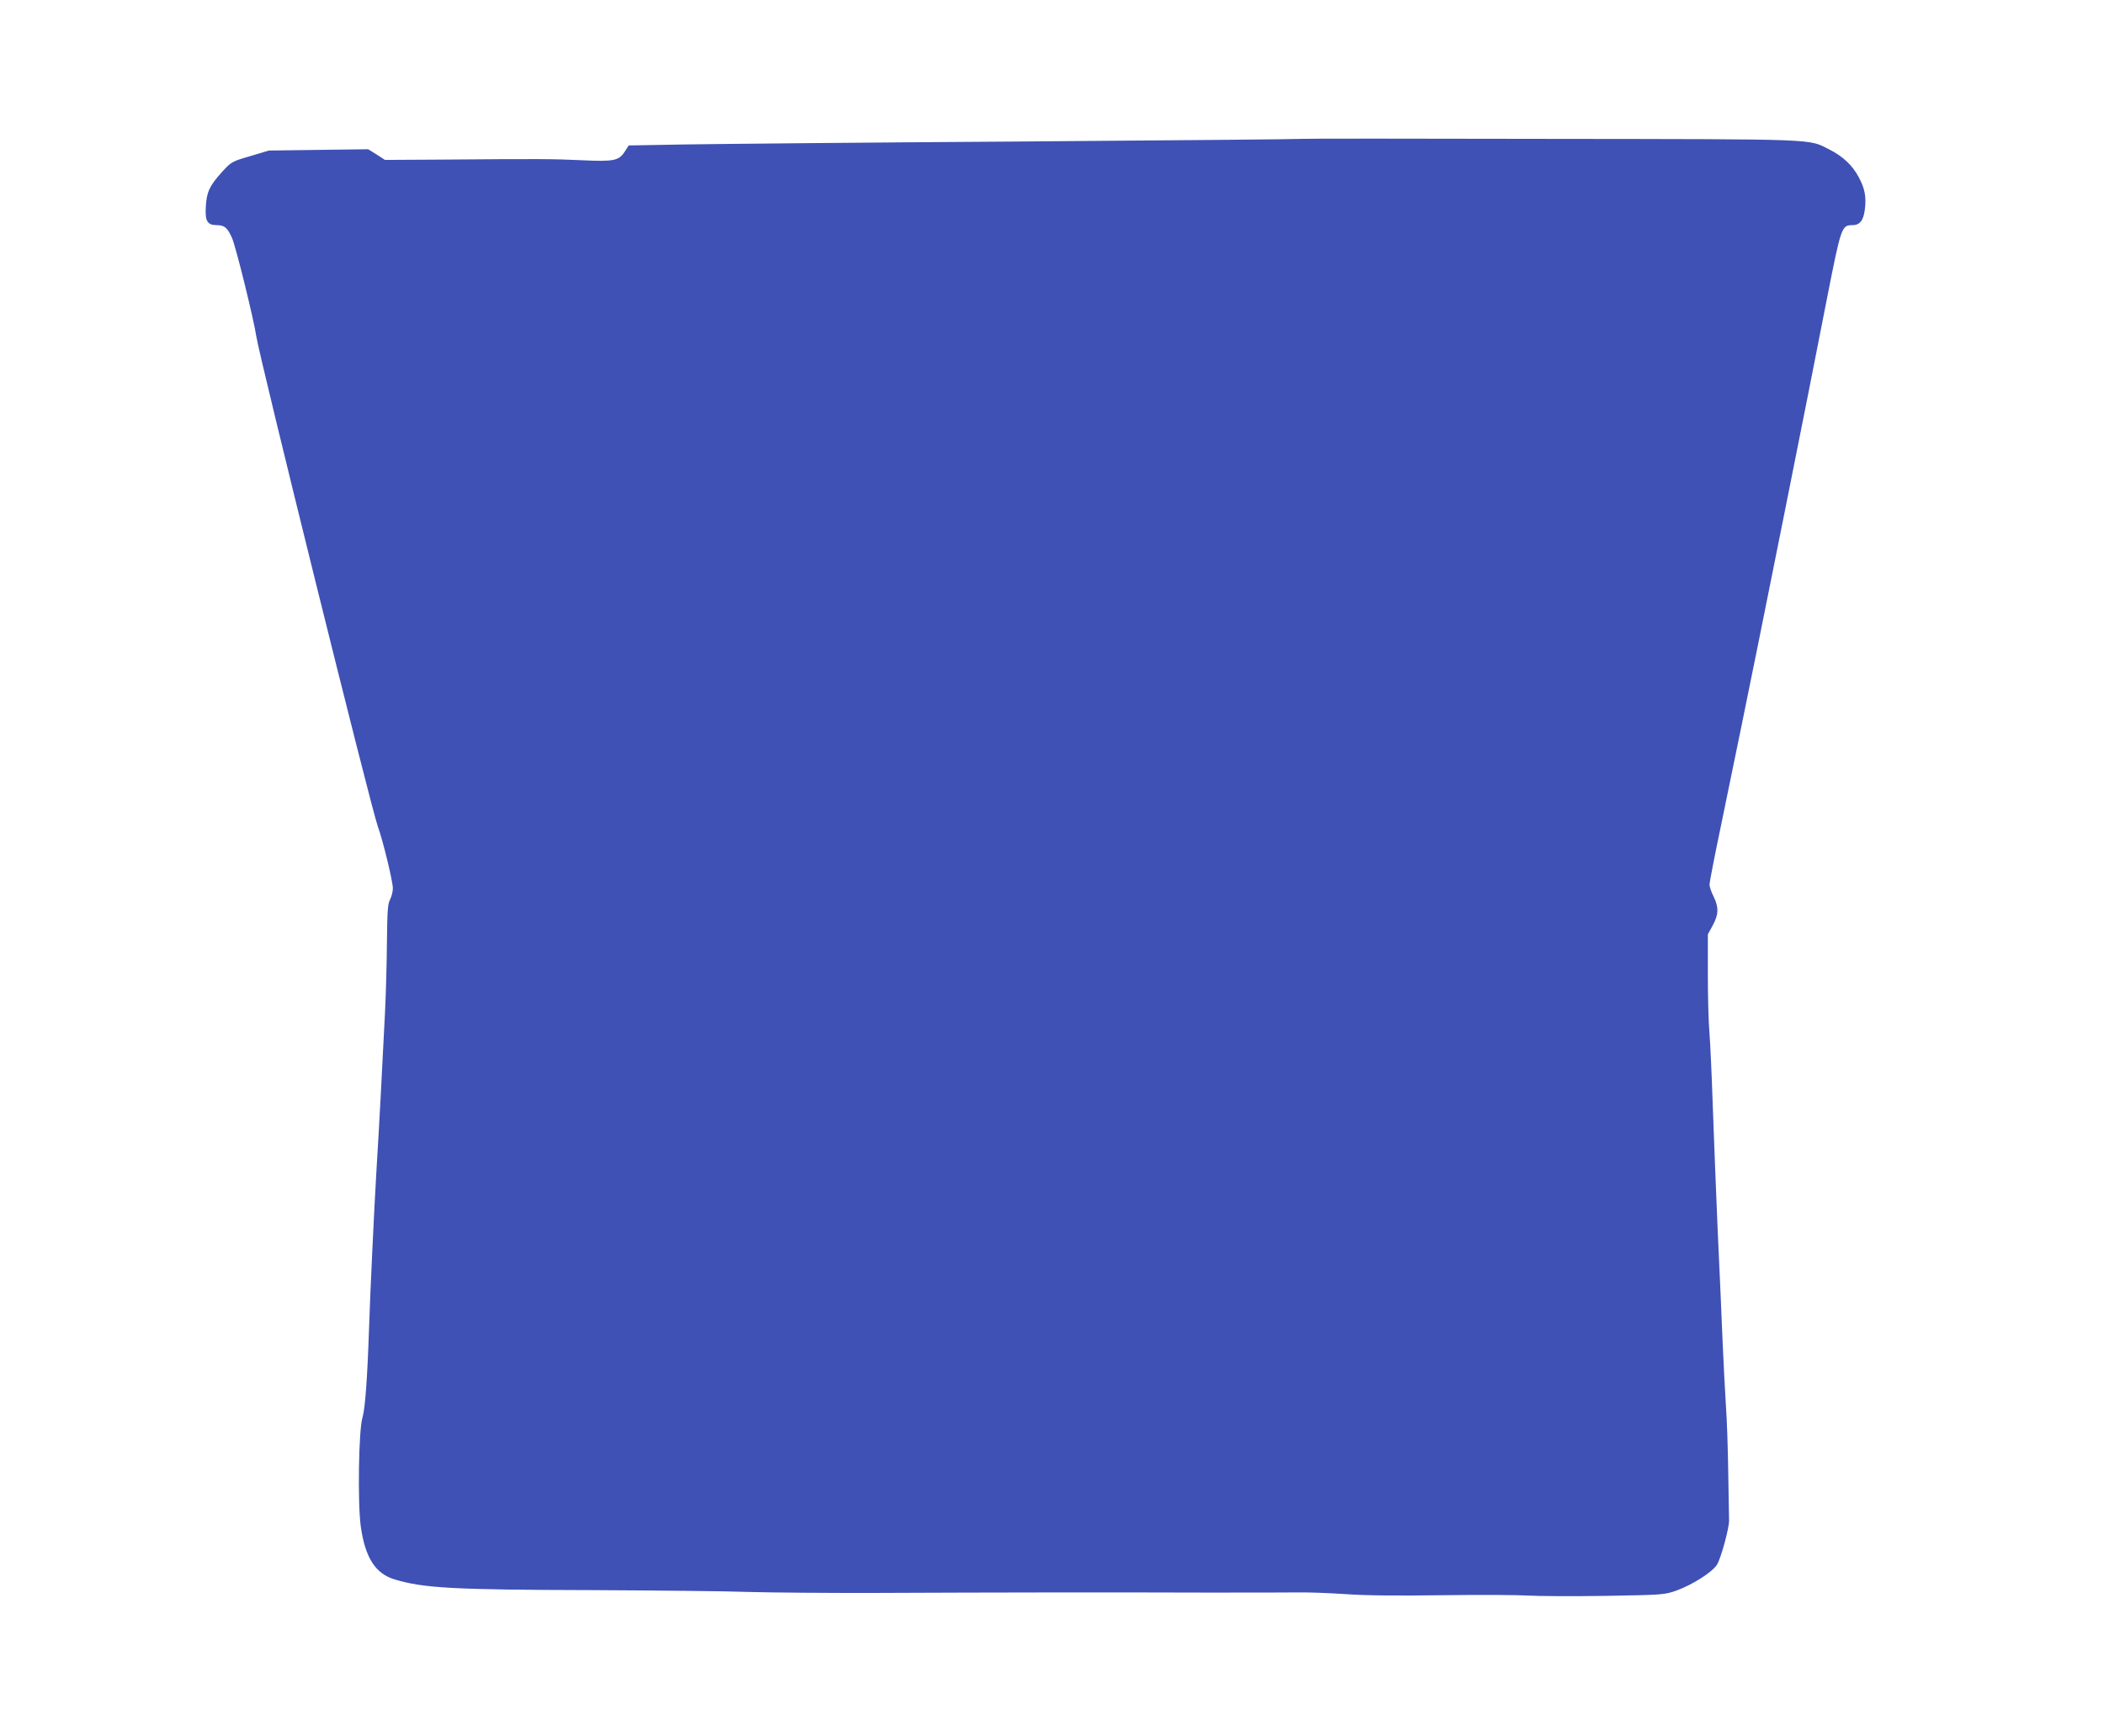<?xml version="1.0" standalone="no"?>
<!DOCTYPE svg PUBLIC "-//W3C//DTD SVG 20010904//EN"
 "http://www.w3.org/TR/2001/REC-SVG-20010904/DTD/svg10.dtd">
<svg version="1.0" xmlns="http://www.w3.org/2000/svg"
 width="1280pt" height="1056pt" viewBox="0 0 1280 1056"
 preserveAspectRatio="xMidYMid meet">
<g transform="translate(0,1056) scale(0.1,-0.1)"
fill="#3f51b5" stroke="none">
<path d="M7918 9715 c-2 -2 -773 -9 -1713 -16 -941 -6 -1861 -15 -2045 -18
l-335 -6 -24 -37 c-36 -56 -66 -62 -260 -53 -173 8 -252 9 -843 4 l-356 -2
-51 33 -51 32 -303 -4 -302 -4 -113 -34 c-113 -33 -114 -34 -172 -97 -75 -83
-93 -121 -98 -211 -5 -88 9 -112 69 -112 45 0 64 -17 91 -79 24 -56 133 -499
147 -596 19 -129 699 -2874 740 -2985 30 -81 91 -333 91 -375 0 -20 -8 -50
-17 -68 -14 -27 -17 -67 -19 -257 -1 -124 -6 -319 -12 -435 -6 -115 -18 -343
-26 -505 -9 -162 -20 -367 -26 -455 -13 -217 -38 -739 -45 -960 -10 -302 -24
-489 -40 -541 -23 -73 -30 -521 -10 -663 27 -189 89 -286 206 -321 177 -53
355 -63 1209 -65 382 -2 805 -6 940 -11 135 -4 493 -7 795 -6 703 3 1395 4
1990 2 259 0 513 0 565 1 52 1 178 -3 280 -10 127 -9 312 -11 590 -7 223 3
459 2 525 -2 66 -4 280 -5 475 -2 349 6 356 7 428 32 97 35 217 111 247 157
24 37 76 227 74 271 0 14 -2 144 -5 290 -2 146 -8 328 -14 405 -5 77 -14 250
-20 385 -5 135 -19 441 -30 680 -10 239 -24 581 -30 760 -6 179 -15 378 -20
442 -6 64 -10 226 -10 360 l0 243 30 55 c36 67 37 109 5 175 -14 28 -25 60
-25 73 0 12 29 163 65 335 35 171 93 454 129 627 94 455 420 2083 516 2580 91
463 93 470 160 470 44 0 67 29 75 95 10 76 0 128 -37 197 -38 72 -97 127 -178
168 -131 66 -41 63 -1702 65 -829 2 -1508 2 -1510 0z"/>
</g>
</svg>
